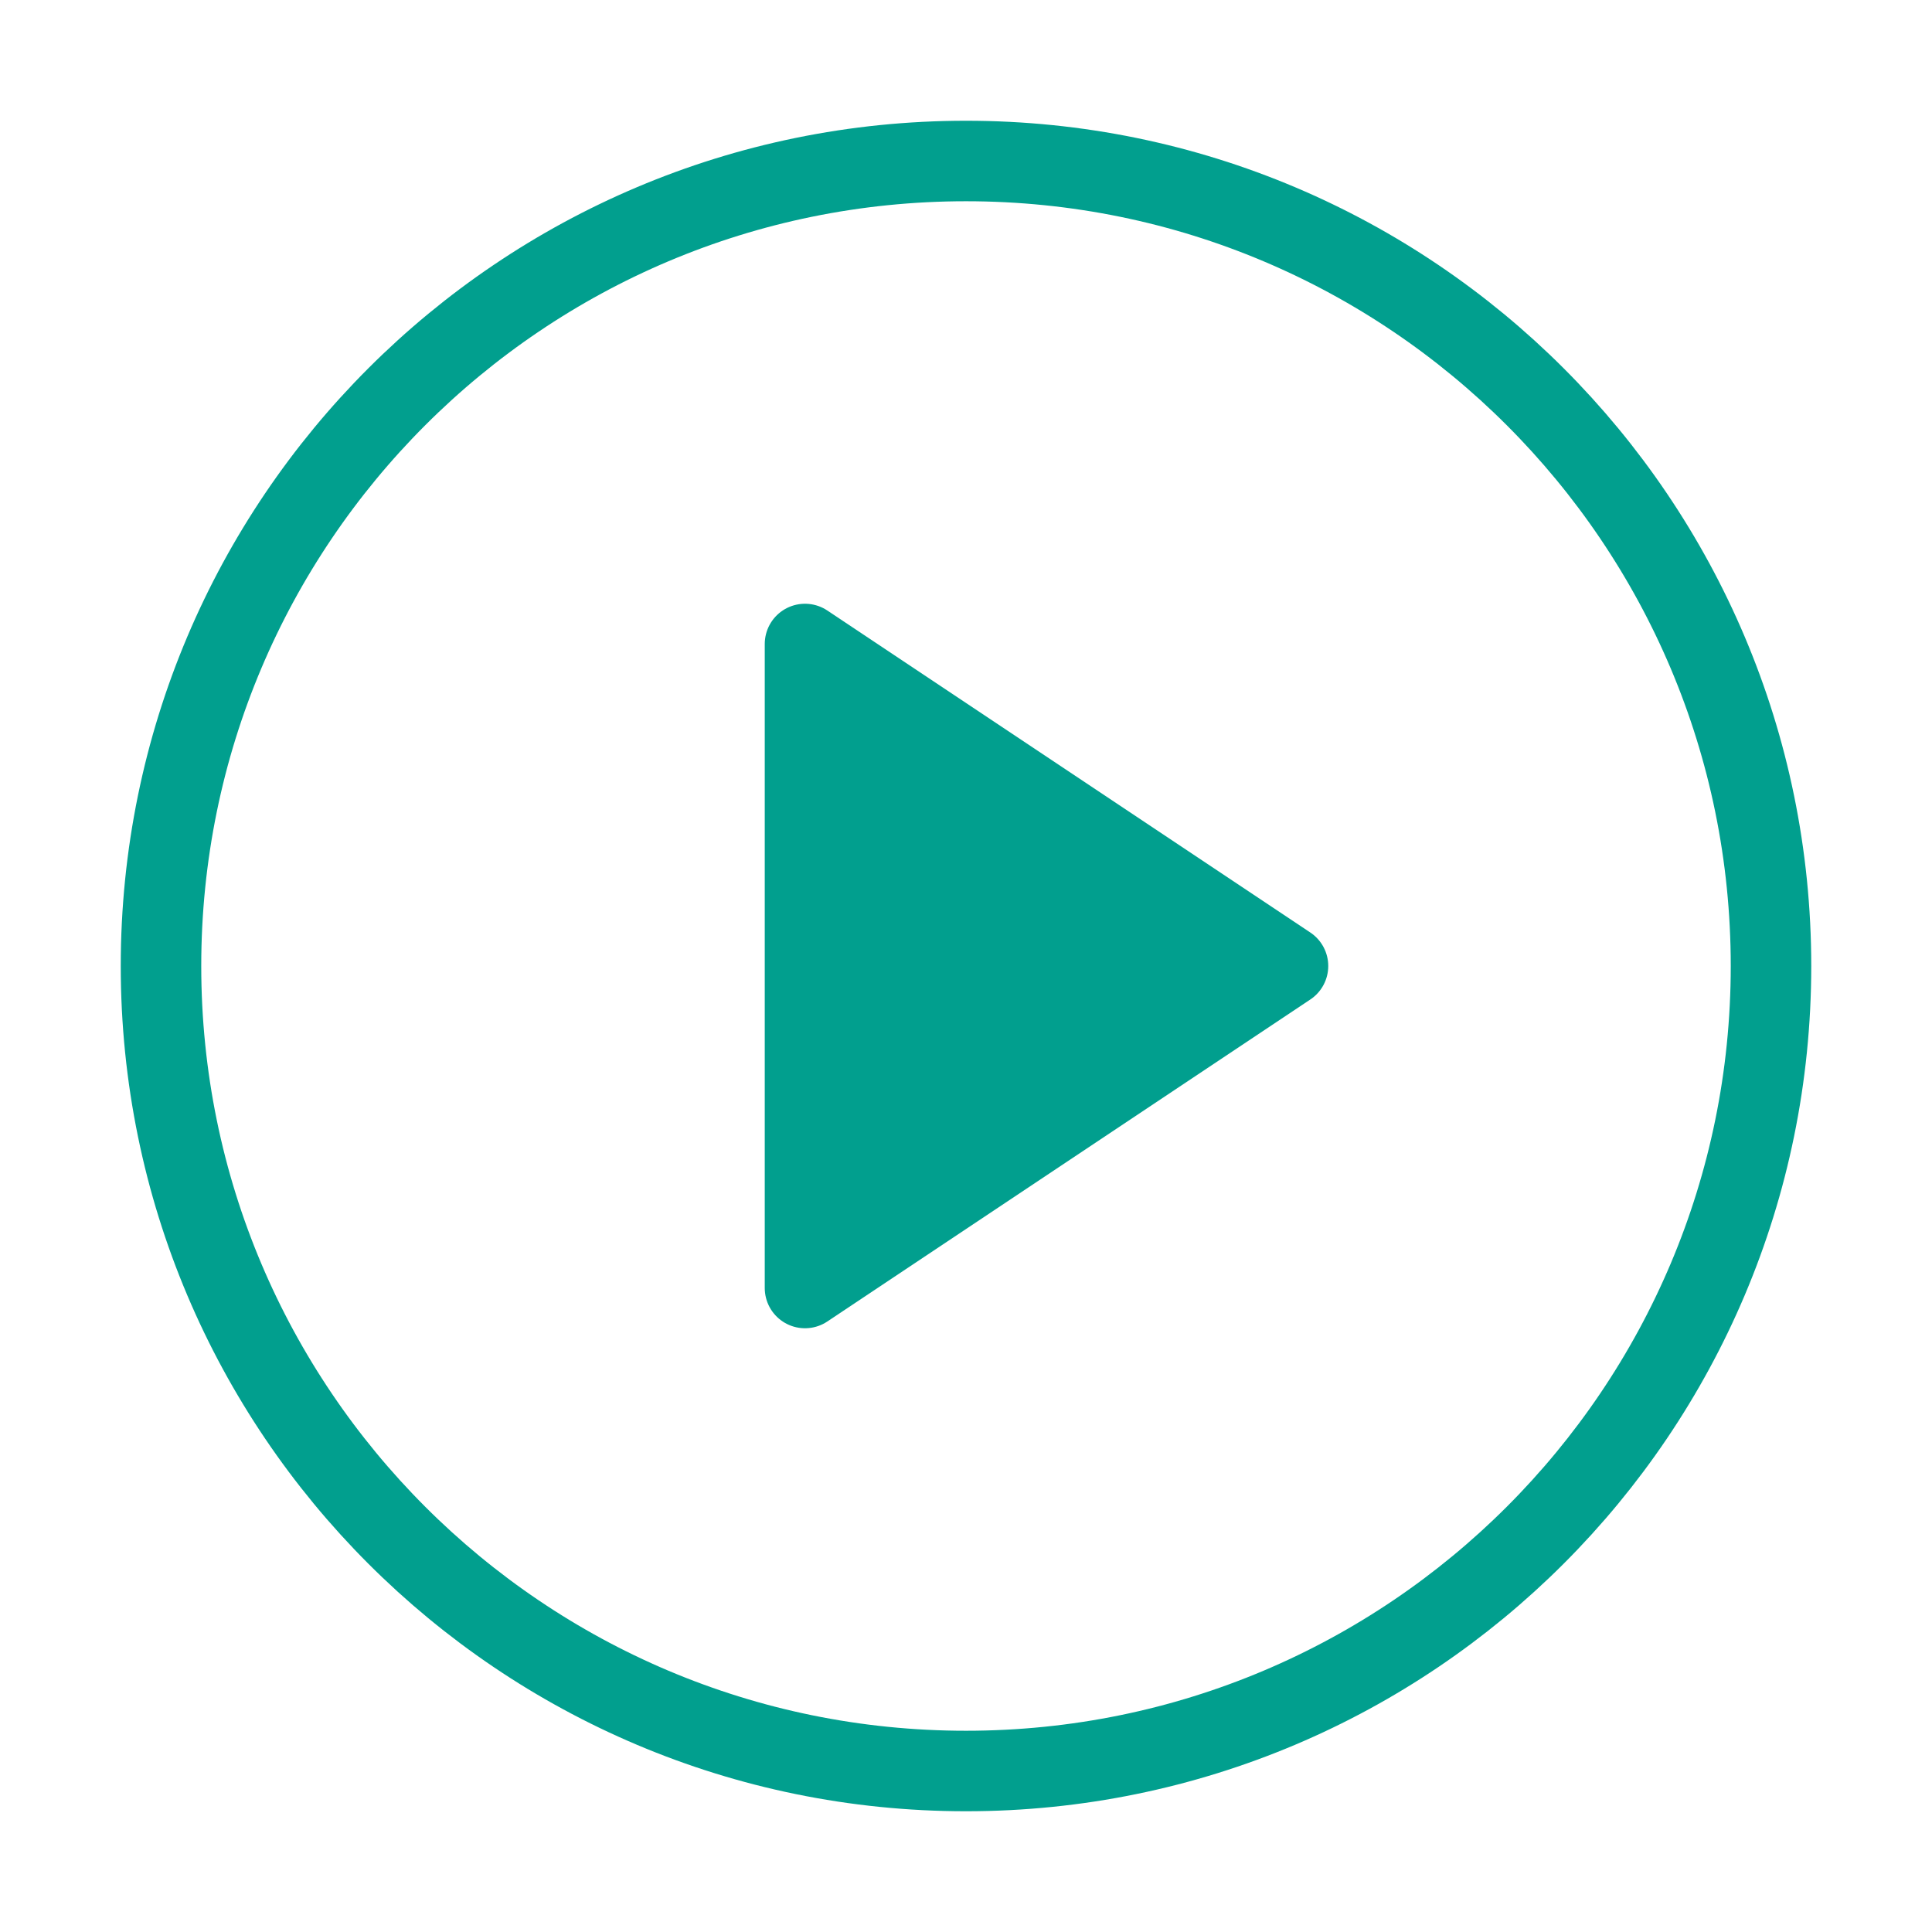 <svg width="24" height="24" viewBox="0 0 24 24" fill="none" xmlns="http://www.w3.org/2000/svg">
<path d="M12 22C17.523 22 22 17.523 22 12C22 6.477 17.523 2 12 2C6.477 2 2 6.477 2 12C2 17.523 6.477 22 12 22Z" stroke="#019f8e" stroke-width="1" stroke-linecap="round" stroke-linejoin="round"/>
<path d="M10 8L16 12L10 16V8Z" stroke="#019f8e" fill="#019f8e" stroke-width="1" stroke-linecap="round" stroke-linejoin="round"/>
</svg>
